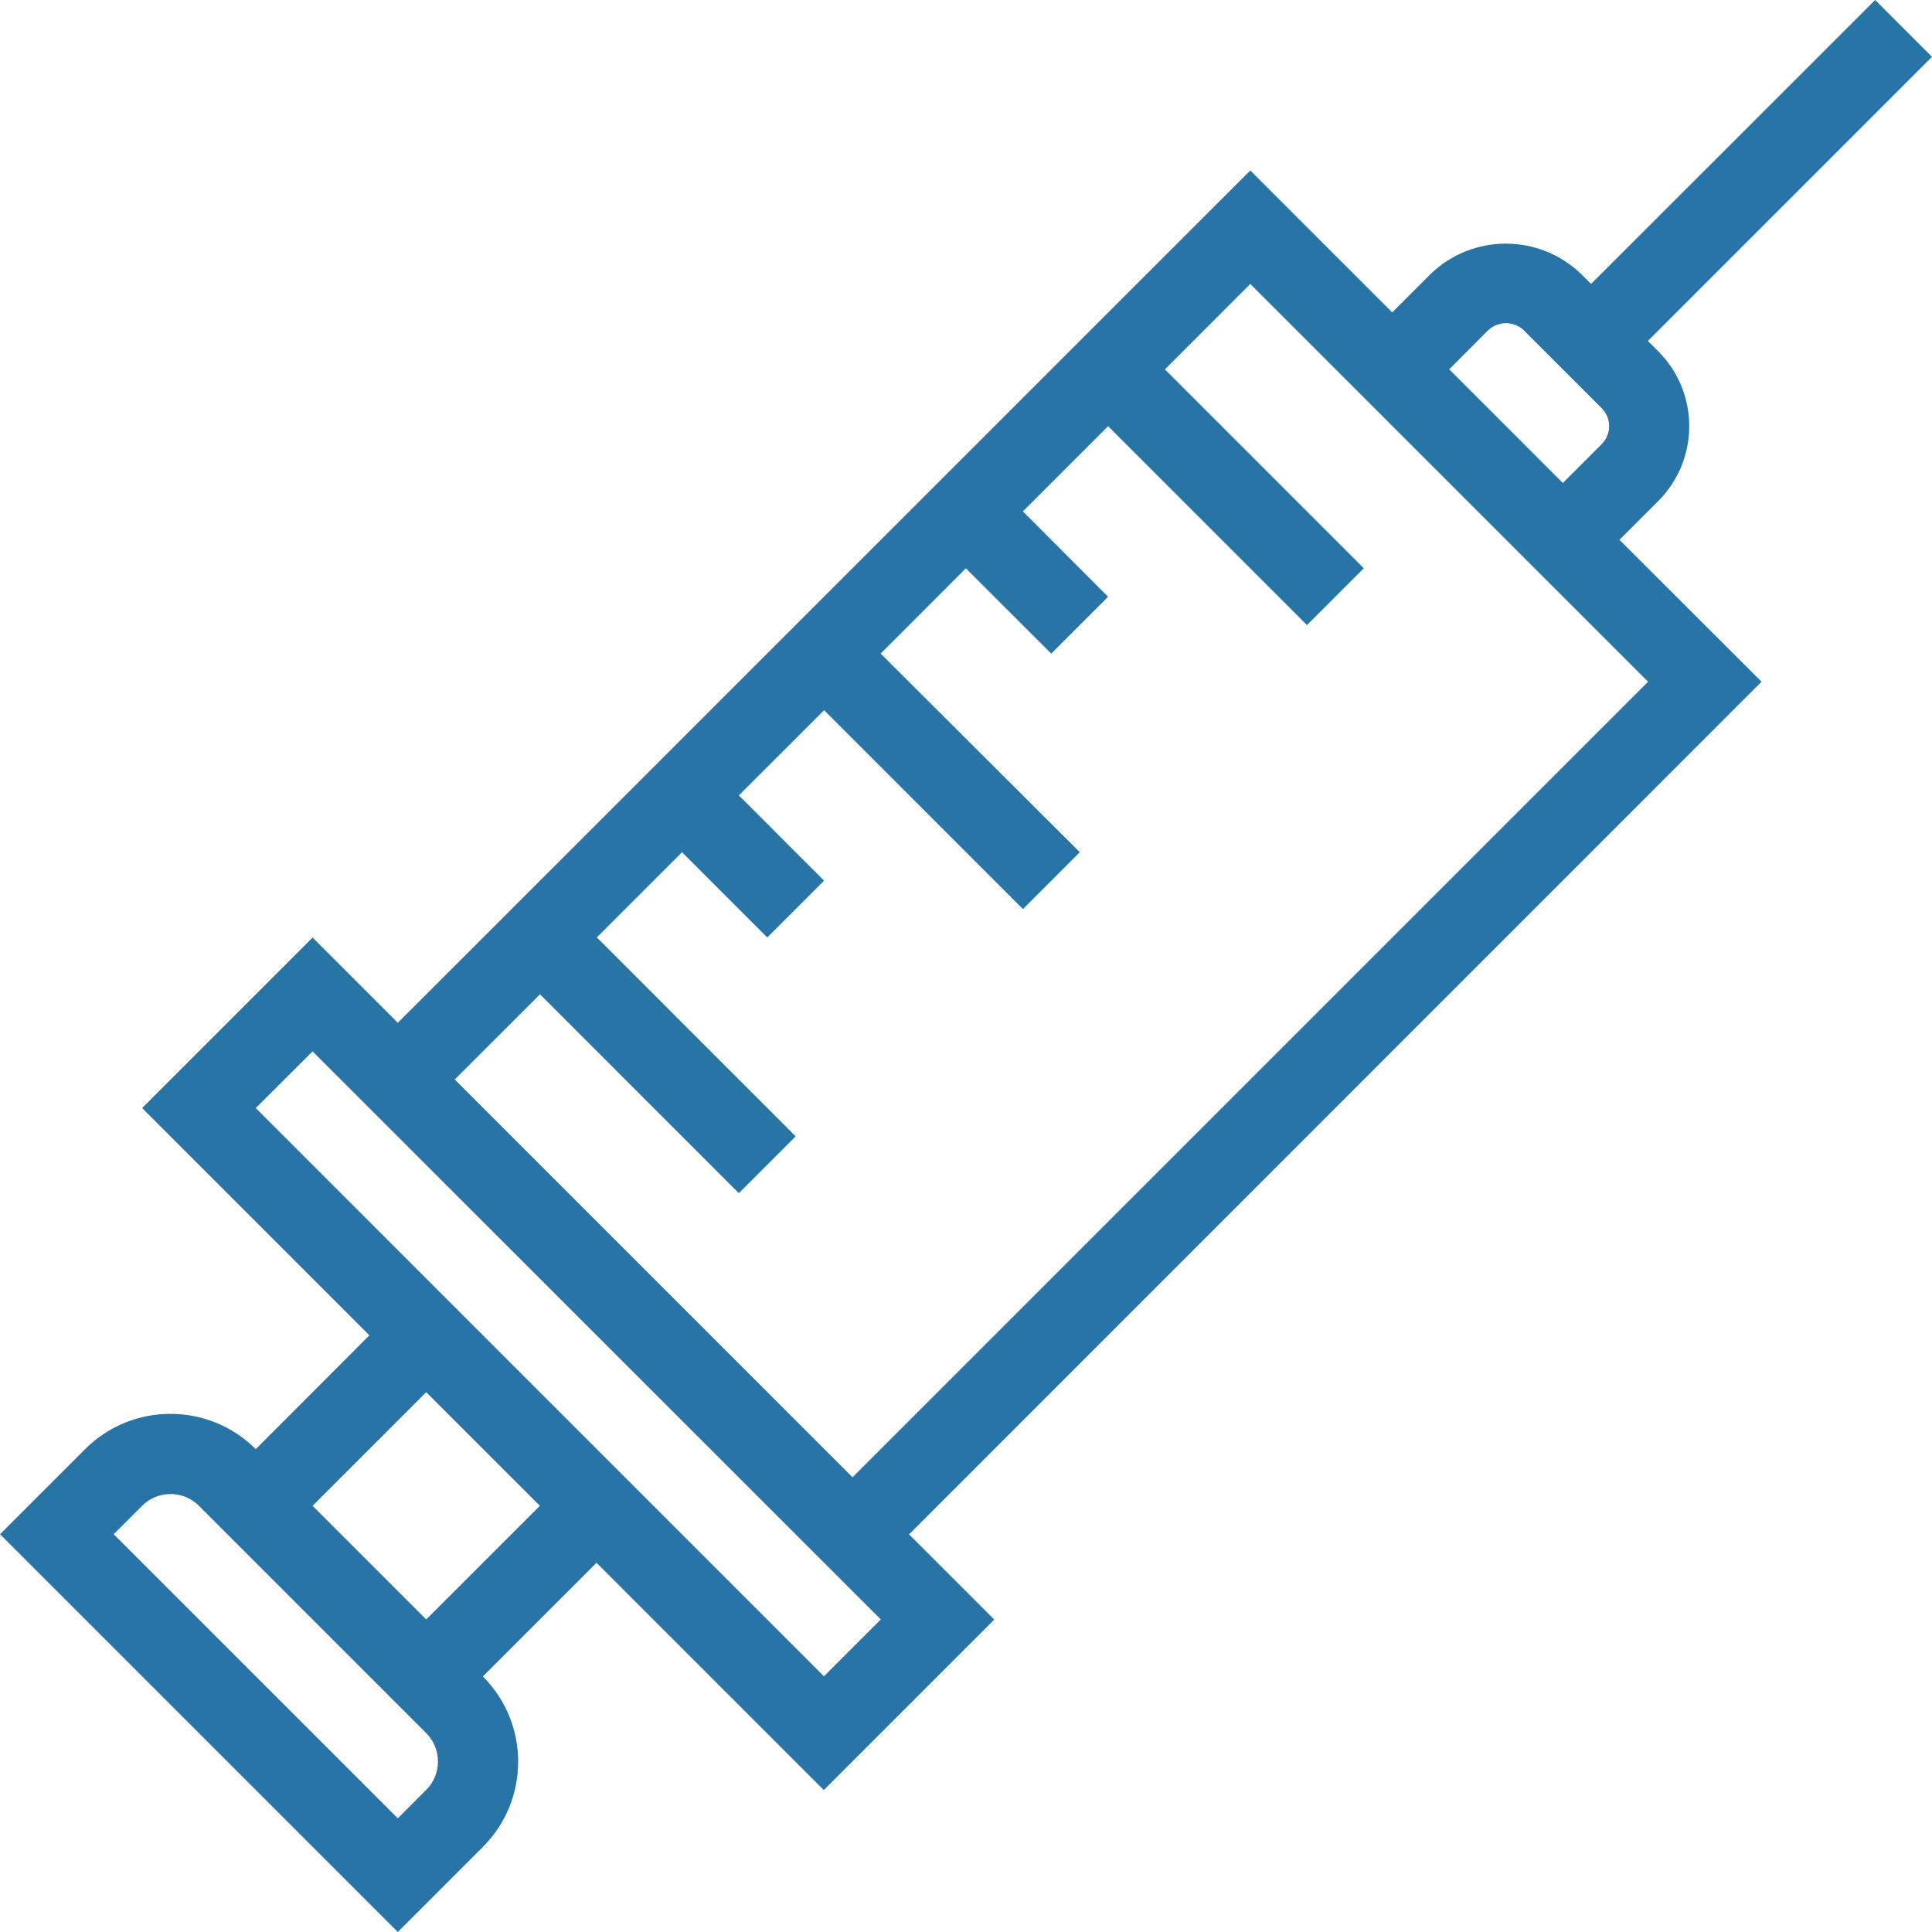 <?xml version="1.0" encoding="iso-8859-1"?>
<!-- Generator: Adobe Illustrator 19.0.0, SVG Export Plug-In . SVG Version: 6.00 Build 0)  -->
<svg version="1.1" id="Capa_1" xmlns="http://www.w3.org/2000/svg" xmlns:xlink="http://www.w3.org/1999/xlink" x="0px" y="0px"
	 viewBox="0 0 384.672 384.672" fill="#2874a6" style="enable-background:new 0 0 384.672 384.672;" xml:space="preserve">
<g>
	<g>
		<path d="M322.444,107.48l7.736-7.736c8.209-8.231,8.209-21.553,0-29.784l-2.08-2.08l56.568-56.568L373.356,0l-56.568,56.536
			l-2.072-2.072c-8.341-7.939-21.443-7.939-29.784,0l-7.736,7.736L248.94,33.944L79.204,203.648L62.236,186.68L28.3,220.616
			l45.248,45.256l-22.624,22.664c-9.388-9.375-24.596-9.375-33.984,0L0.004,305.472l79.2,79.2l16.936-16.936
			c9.373-9.372,9.375-24.568,0.003-33.941c-0.001-0.001-0.002-0.002-0.003-0.003l22.632-22.632l45.248,45.256l33.944-33.944
			l-16.968-16.968l169.736-169.768L322.444,107.48z M296.244,65.808c2.005-1.947,5.195-1.947,7.2,0l15.464,15.464
			c1.977,1.977,1.977,5.183,0,7.16l-7.736,7.736l-22.624-22.632L296.244,65.808z M84.86,356.384L84.86,356.384l-5.656,5.656
			l-56.568-56.568l5.656-5.656c3.122-3.126,8.188-3.129,11.314-0.006c0.002,0.002,0.004,0.004,0.006,0.006l45.248,45.256
			C87.983,348.196,87.983,353.26,84.86,356.384z M84.86,322.44l-22.624-22.624l22.624-22.624l22.632,22.624L84.86,322.44z
			 M164.052,333.76L50.924,220.616l11.312-11.28L175.372,322.44L164.052,333.76z M169.74,294.136l-79.2-79.2l16.976-16.968
			l39.592,39.6l11.312-11.312l-39.592-39.608l16.968-16.968l16.968,16.976l11.312-11.312l-16.968-16.976l16.976-16.968l39.592,39.6
			l11.32-11.32l-39.656-39.544l16.968-16.976l17,16.976l11.32-11.312l-16.968-17l16.968-16.968l39.6,39.6l11.312-11.312l-39.6-39.6
			l17-17.008l79.2,79.2L169.74,294.136z"/>
	</g>
</g>
<g>
</g>
<g>
</g>
<g>
</g>
<g>
</g>
<g>
</g>
<g>
</g>
<g>
</g>
<g>
</g>
<g>
</g>
<g>
</g>
<g>
</g>
<g>
</g>
<g>
</g>
<g>
</g>
<g>
</g>
</svg>
